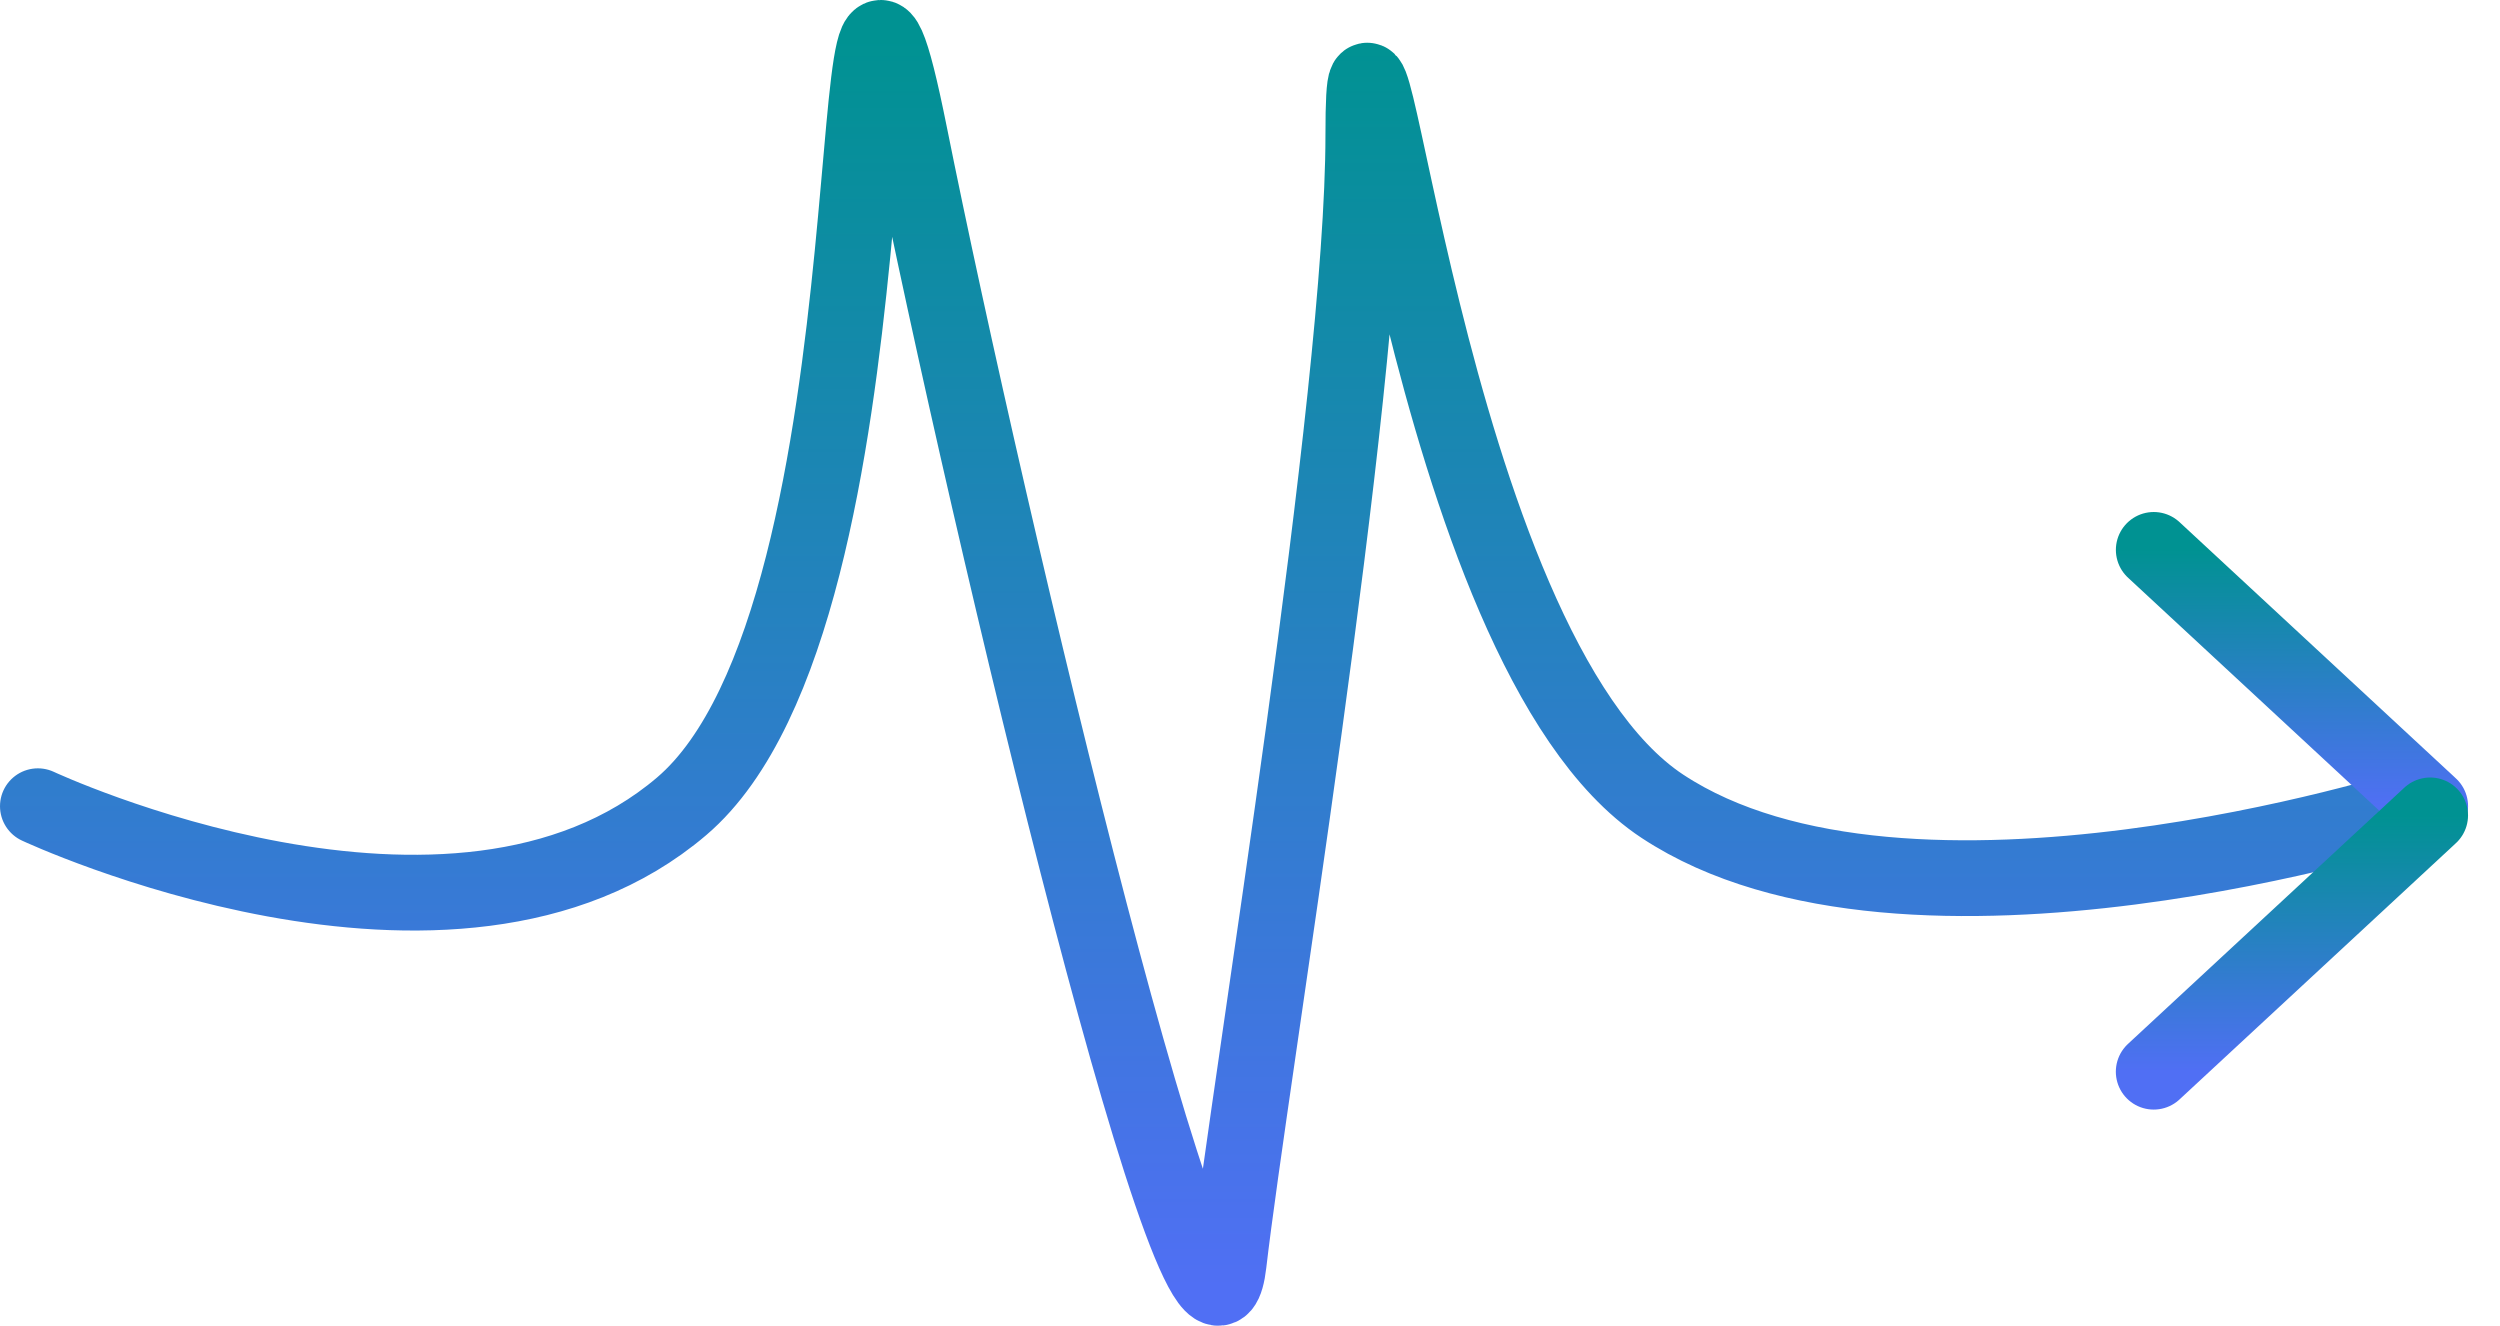 <svg width="66" height="35" viewBox="0 0 66 35" fill="none" xmlns="http://www.w3.org/2000/svg">
<path d="M1 21.284C1 21.284 11.979 26.42 17.998 21.284C24.018 16.148 21.991 -6.54 24.018 3.561C26.045 13.663 31.867 38.267 32.436 33.36C33.005 28.453 35.992 10.533 35.992 3.561C35.992 -3.411 37.562 17.109 43.885 21.284C50.359 25.559 63.752 21.284 63.752 21.284" stroke="url(#paint0_linear_246_39957)" stroke-width="2" stroke-linecap="round"/>
<path d="M64.157 21.284L56.859 14.517" stroke="url(#paint1_linear_246_39957)" stroke-width="2" stroke-linecap="round"/>
<path d="M56.858 28.293L64.156 21.526" stroke="url(#paint2_linear_246_39957)" stroke-width="2" stroke-linecap="round"/>
<defs>
<linearGradient id="paint0_linear_246_39957" x1="32.376" y1="1" x2="32.376" y2="34" gradientUnits="userSpaceOnUse">
<stop stop-color="#009292"/>
<stop offset="1" stop-color="#506FF4"/>
</linearGradient>
<linearGradient id="paint1_linear_246_39957" x1="60.508" y1="14.517" x2="60.508" y2="21.284" gradientUnits="userSpaceOnUse">
<stop stop-color="#009292"/>
<stop offset="1" stop-color="#506FF4"/>
</linearGradient>
<linearGradient id="paint2_linear_246_39957" x1="60.507" y1="21.526" x2="60.507" y2="28.293" gradientUnits="userSpaceOnUse">
<stop stop-color="#009292"/>
<stop offset="1" stop-color="#506FF4"/>
</linearGradient>
</defs>
</svg>
